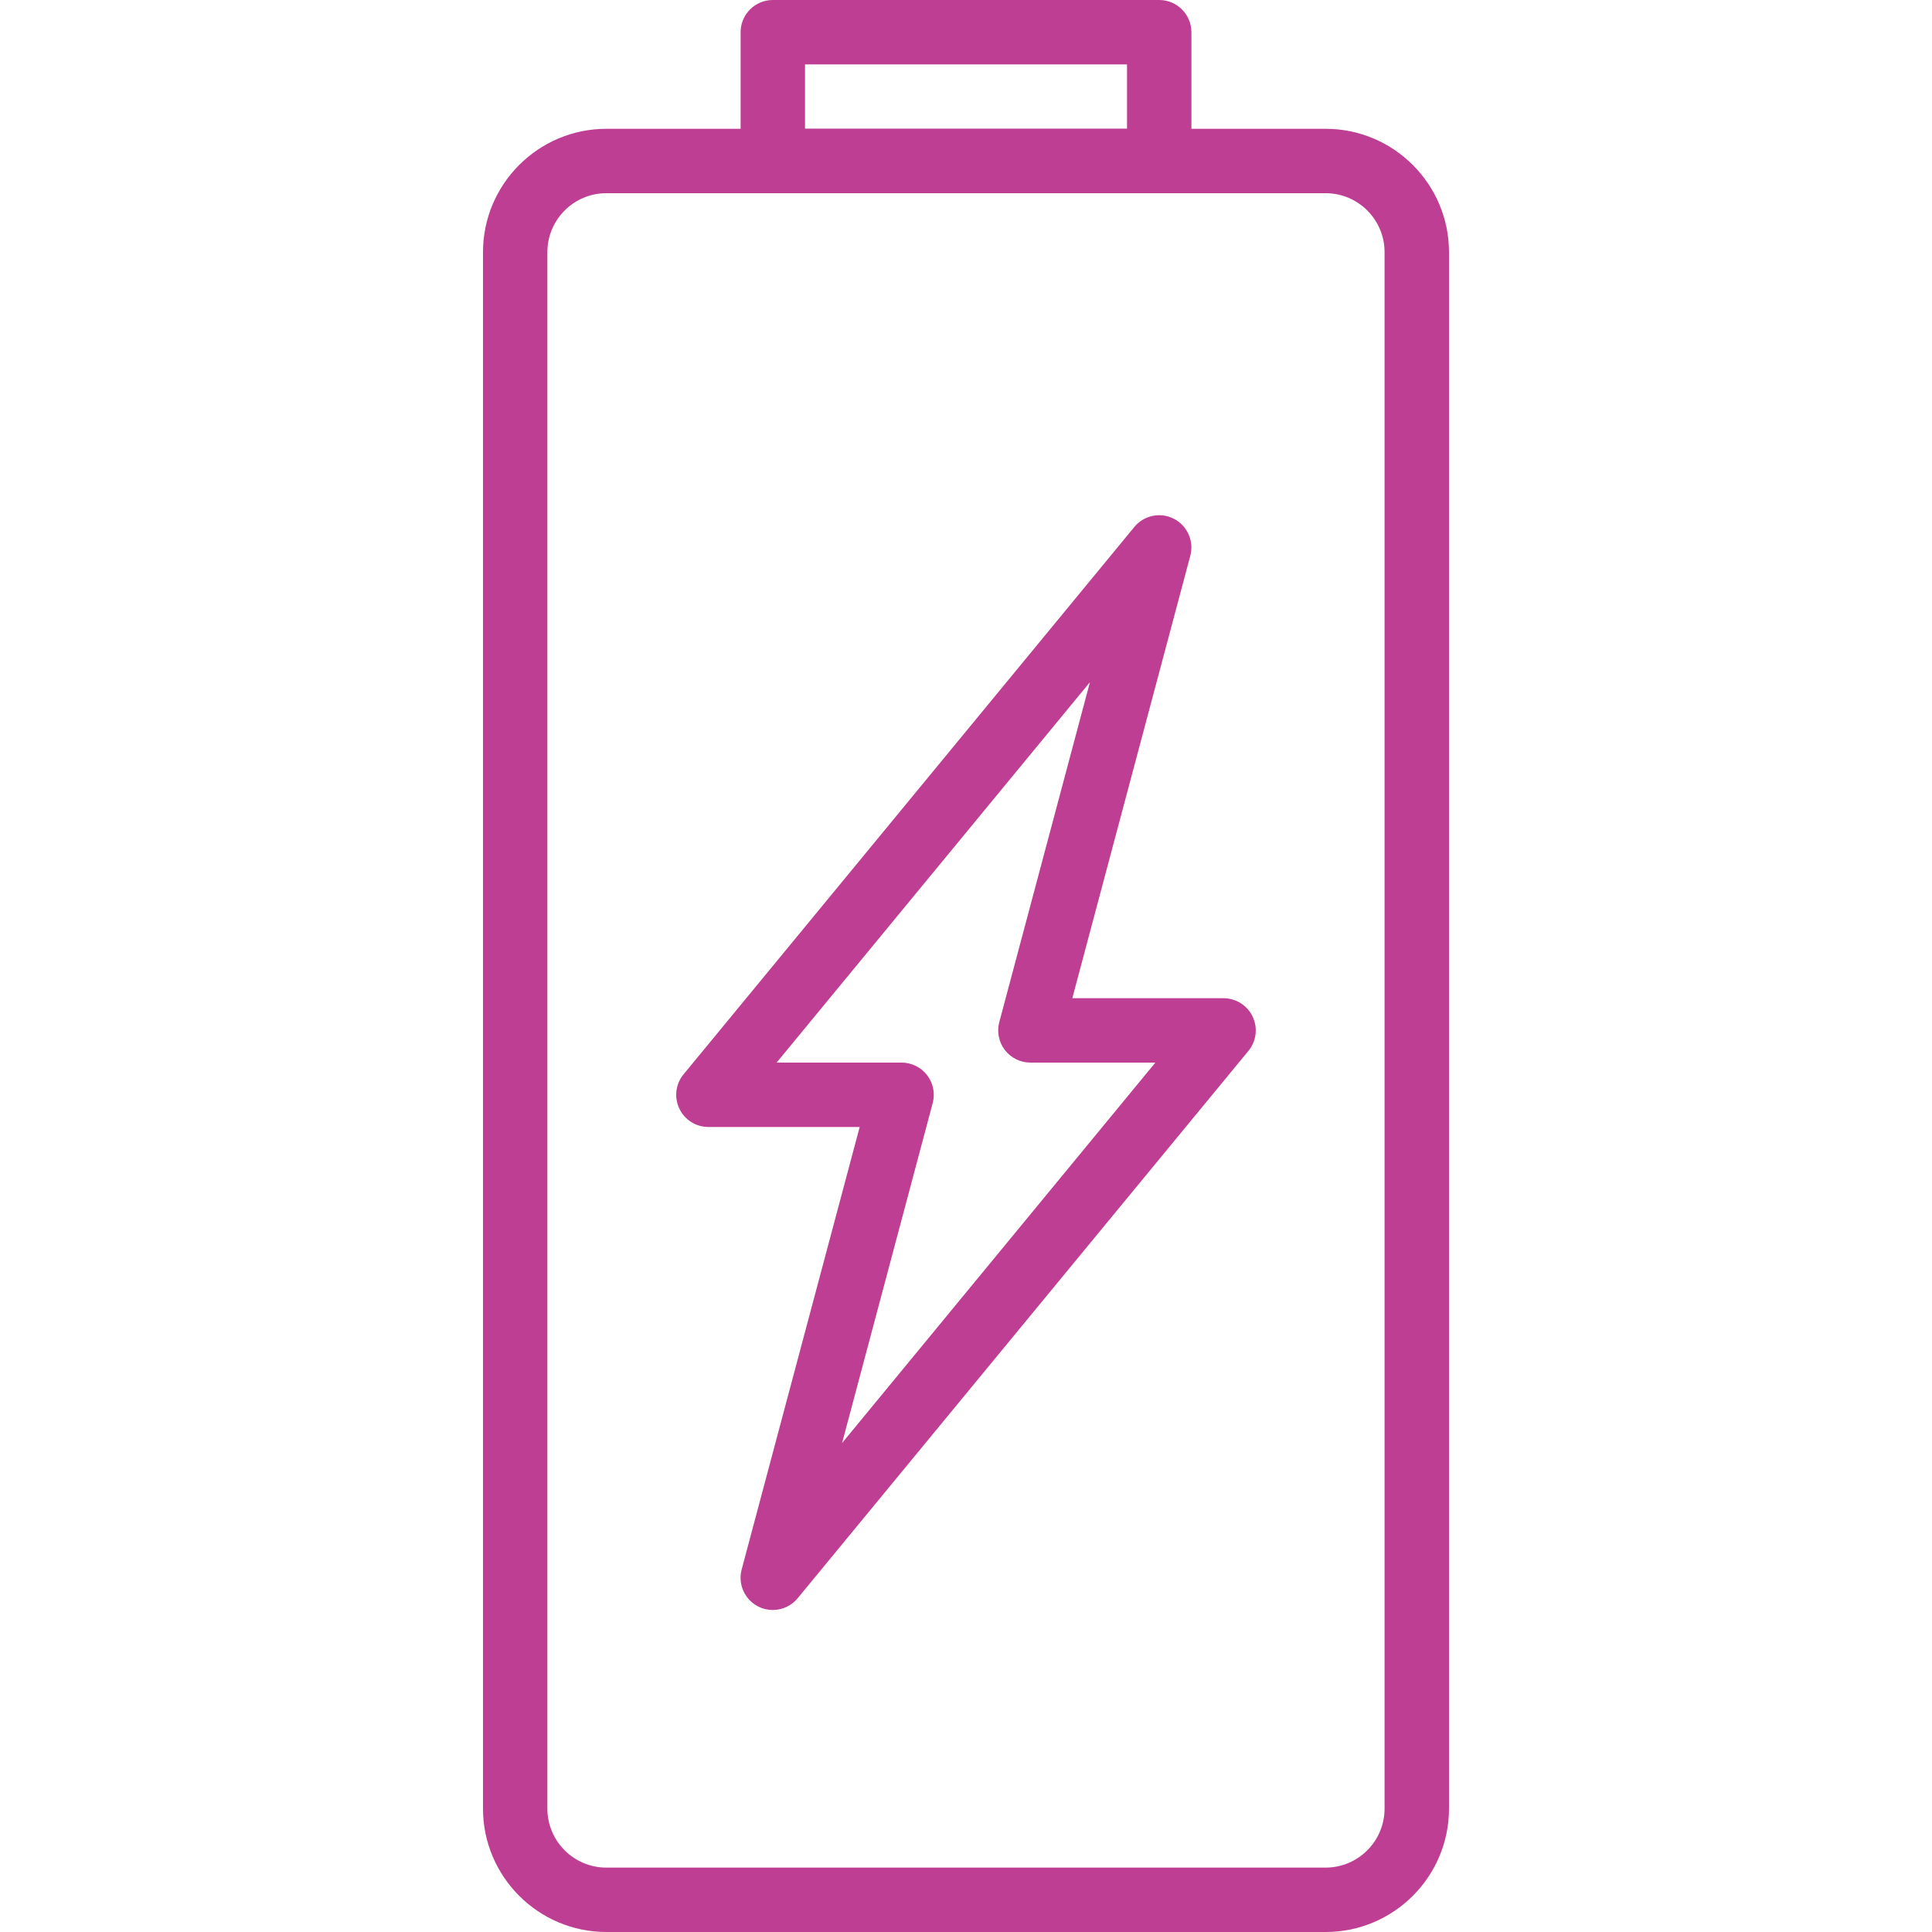 <svg width="100" height="100" viewBox="0 0 100 100" fill="none" xmlns="http://www.w3.org/2000/svg">
<g clip-path="url(#clip0_5_169)">
<g clip-path="url(#clip1_5_169)">
<path d="M64.838 52.623C64.563 52.04 63.977 51.668 63.331 51.668H55.502L61.61 28.765C61.812 28.006 61.458 27.212 60.761 26.853C60.065 26.493 59.211 26.67 58.713 27.275L35.38 55.608C34.97 56.105 34.885 56.795 35.16 57.378C35.435 57.962 36.022 58.333 36.667 58.333H44.497L38.388 81.237C38.187 81.995 38.54 82.79 39.237 83.148C39.478 83.273 39.74 83.333 39.998 83.333C40.485 83.333 40.96 83.122 41.285 82.727L64.619 54.393C65.028 53.897 65.113 53.207 64.838 52.623ZM43.585 74.692L48.276 57.097C48.41 56.597 48.303 56.063 47.988 55.652C47.673 55.242 47.185 55 46.666 55H40.198L56.415 35.309L51.723 52.904C51.59 53.404 51.696 53.937 52.011 54.349C52.327 54.758 52.815 55 53.333 55H59.801L43.585 74.692Z" fill="#BE3E94"/>
<path d="M60 0H40C39.08 0 38.334 0.747 38.334 1.667V8.333C38.334 9.253 39.08 10 40 10H60C60.92 10 61.667 9.253 61.667 8.333V1.667C61.667 0.747 60.92 0 60 0ZM58.334 6.667H41.667V3.333H58.334V6.667Z" fill="#BE3E94"/>
<path d="M68.615 6.667H31.385C27.863 6.667 25 9.532 25 13.052V93.615C25 97.135 27.867 100 31.385 100H68.615C72.135 100 75 97.135 75 93.615V13.052C75 9.532 72.135 6.667 68.615 6.667ZM71.665 93.615C71.665 95.298 70.297 96.667 68.613 96.667H31.383C29.7 96.667 28.332 95.298 28.332 93.615V13.052C28.332 11.368 29.702 10 31.383 10H68.613C70.297 10 71.665 11.368 71.665 13.052V93.615Z" fill="#BE3E94"/>
</g>
</g>
<defs>
<clipPath id="clip0_5_169">
<rect width="100" height="100" fill="white"/>
</clipPath>
<clipPath id="clip1_5_169">
<rect width="100" height="100" fill="white"/>
</clipPath>
</defs>
</svg>
